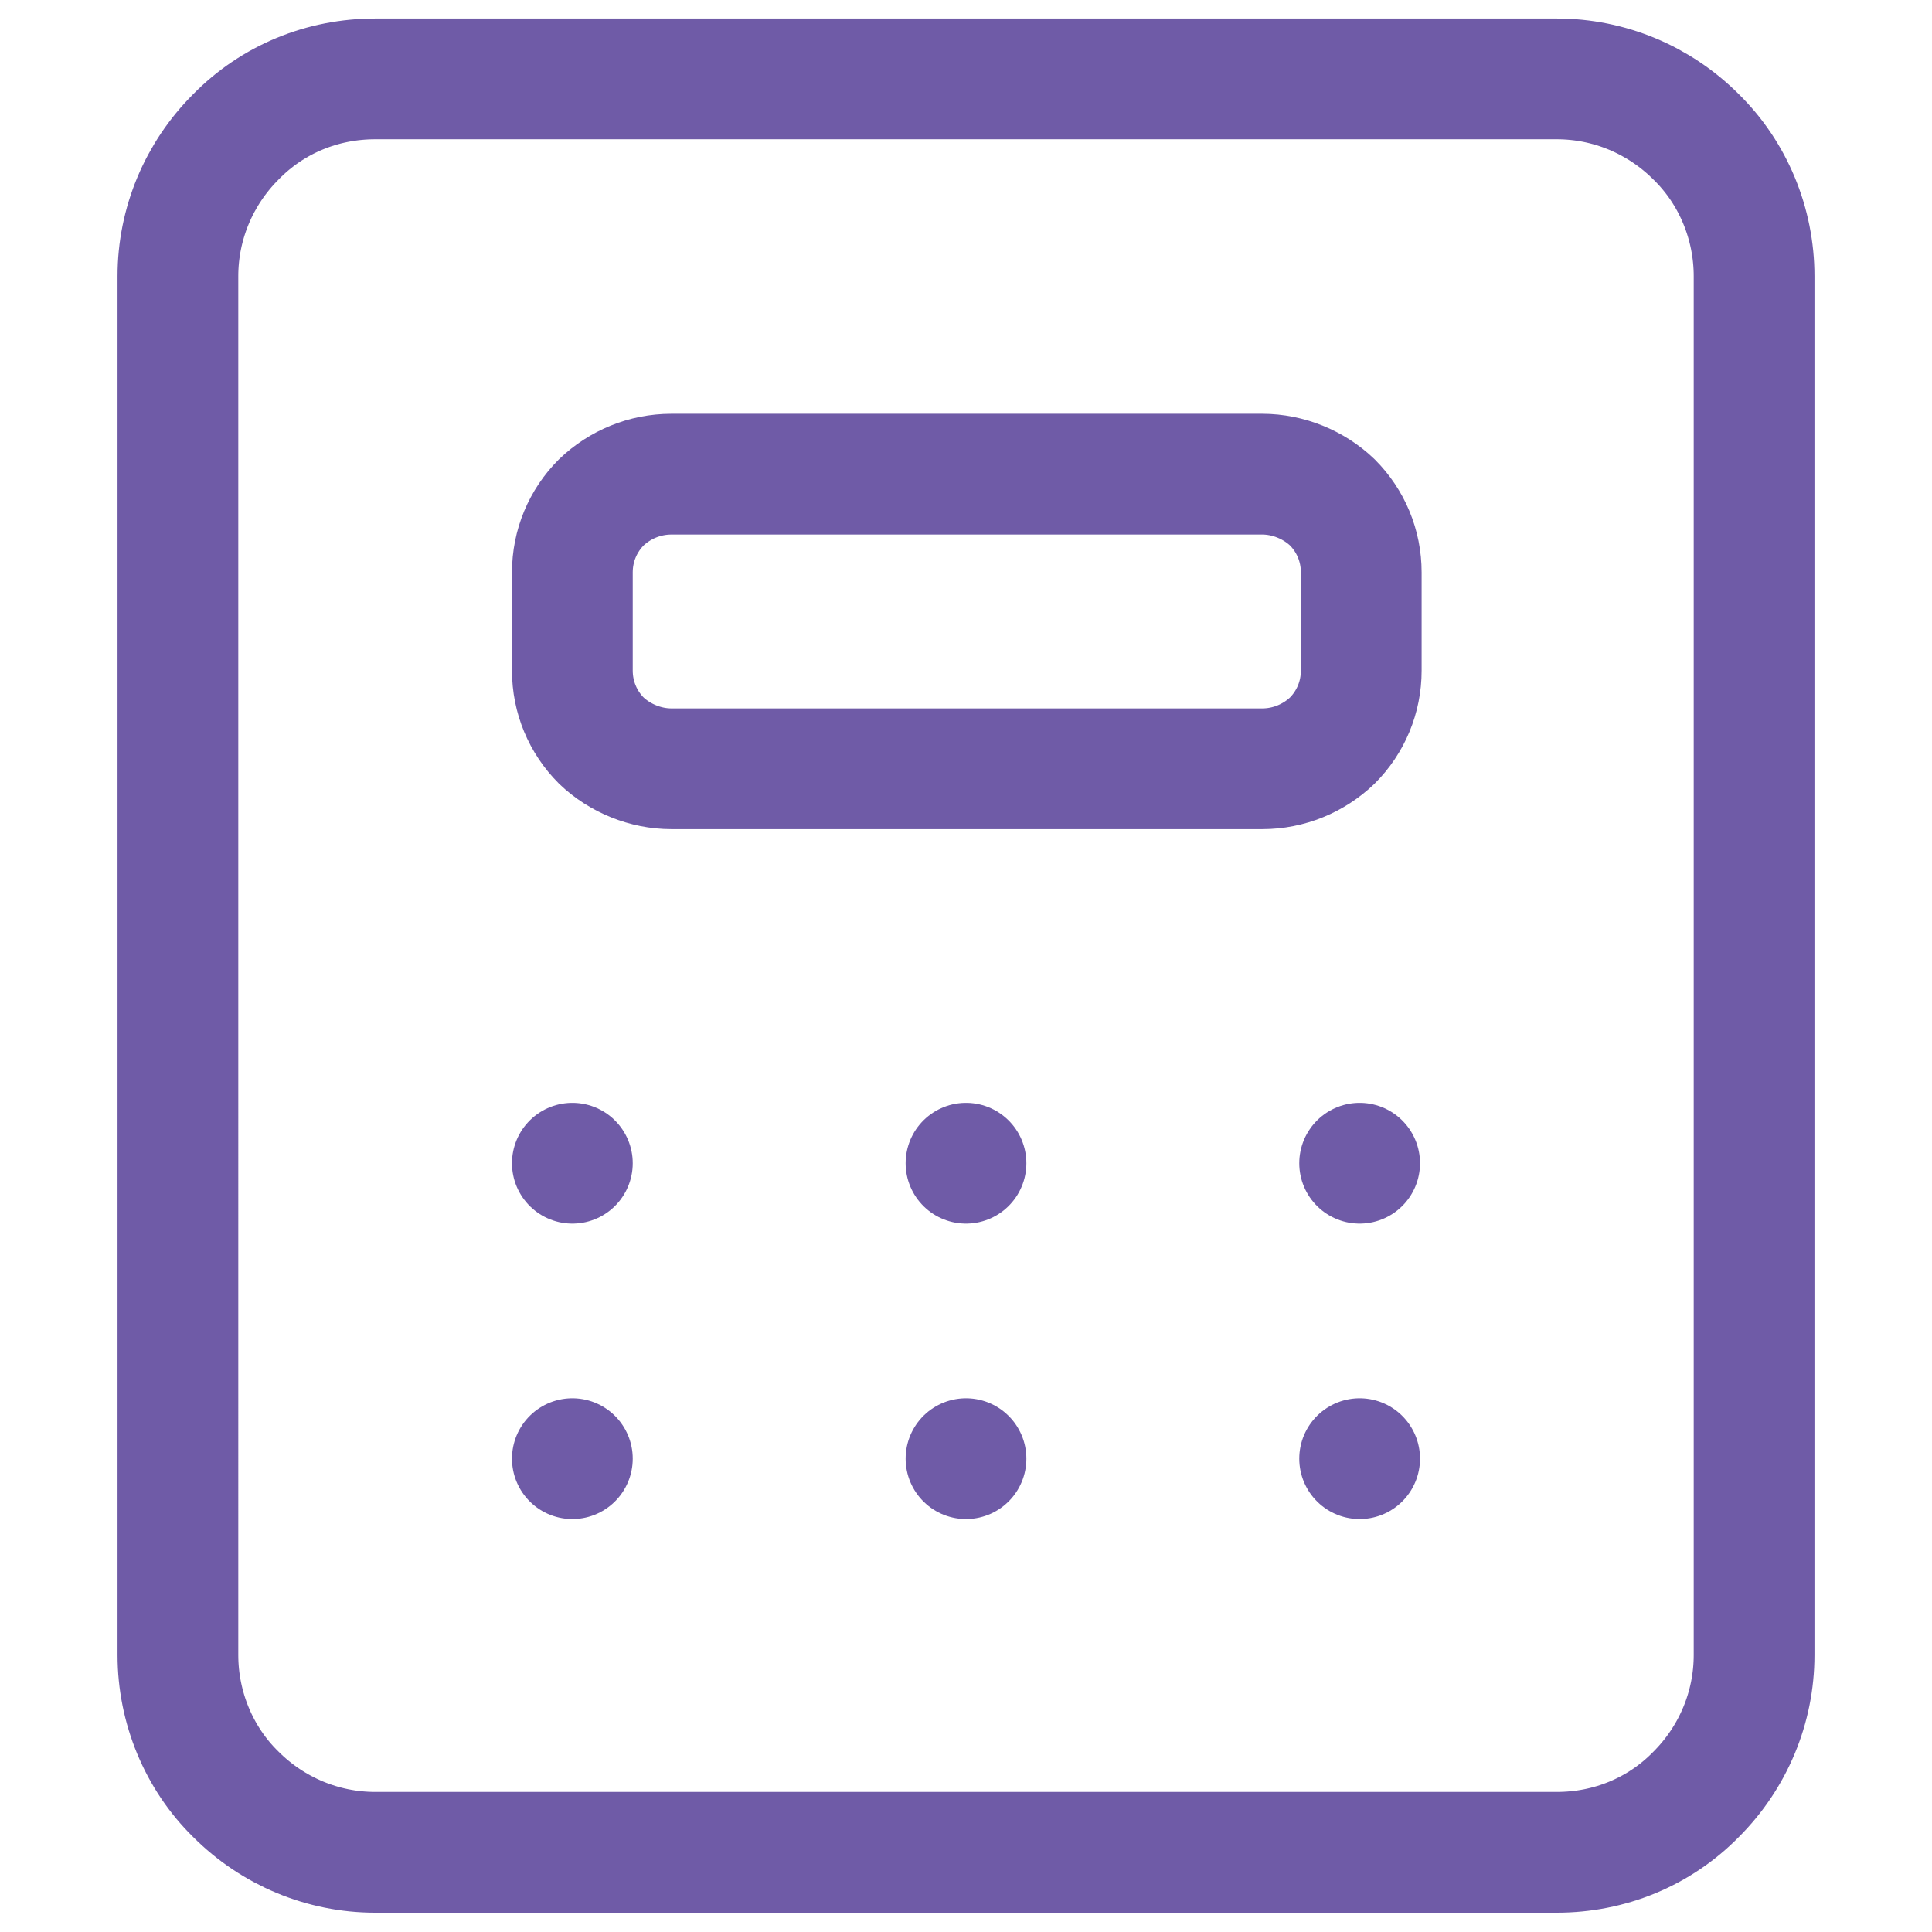 <svg viewBox="0 0 24 24" xmlns="http://www.w3.org/2000/svg" data-name="Layer 1" id="Layer_1">
  <defs>
    <style>
      .cls-1 {
        fill: none;
        stroke: #6f5ba7;
        stroke-linecap: round;
        stroke-linejoin: round;
        stroke-width: 1.5px;
      }
    </style>
  </defs>
  <path d="M7.11,14.45h0M12,14.45h0M16.89,14.45h0M7.11,18.12h0M12,18.12h0M16.89,18.12h0M2.21,3.43c0-.65.26-1.27.72-1.73.46-.47,1.08-.72,1.73-.72h14.68c.65,0,1.27.26,1.73.72.46.45.72,1.08.72,1.73v17.13c0,.65-.26,1.27-.72,1.73-.46.47-1.08.72-1.73.72H4.66c-.65,0-1.27-.26-1.73-.72-.46-.45-.72-1.08-.72-1.73V3.43ZM7.11,7.11c0-.33.13-.64.36-.87.23-.22.54-.35.87-.35h7.34c.32,0,.64.13.87.35.23.23.36.54.36.87v1.22c0,.33-.13.64-.36.87-.23.22-.54.35-.87.35h-7.34c-.32,0-.64-.13-.87-.35-.23-.23-.36-.54-.36-.87v-1.22Z" class="cls-1"></path>
</svg>